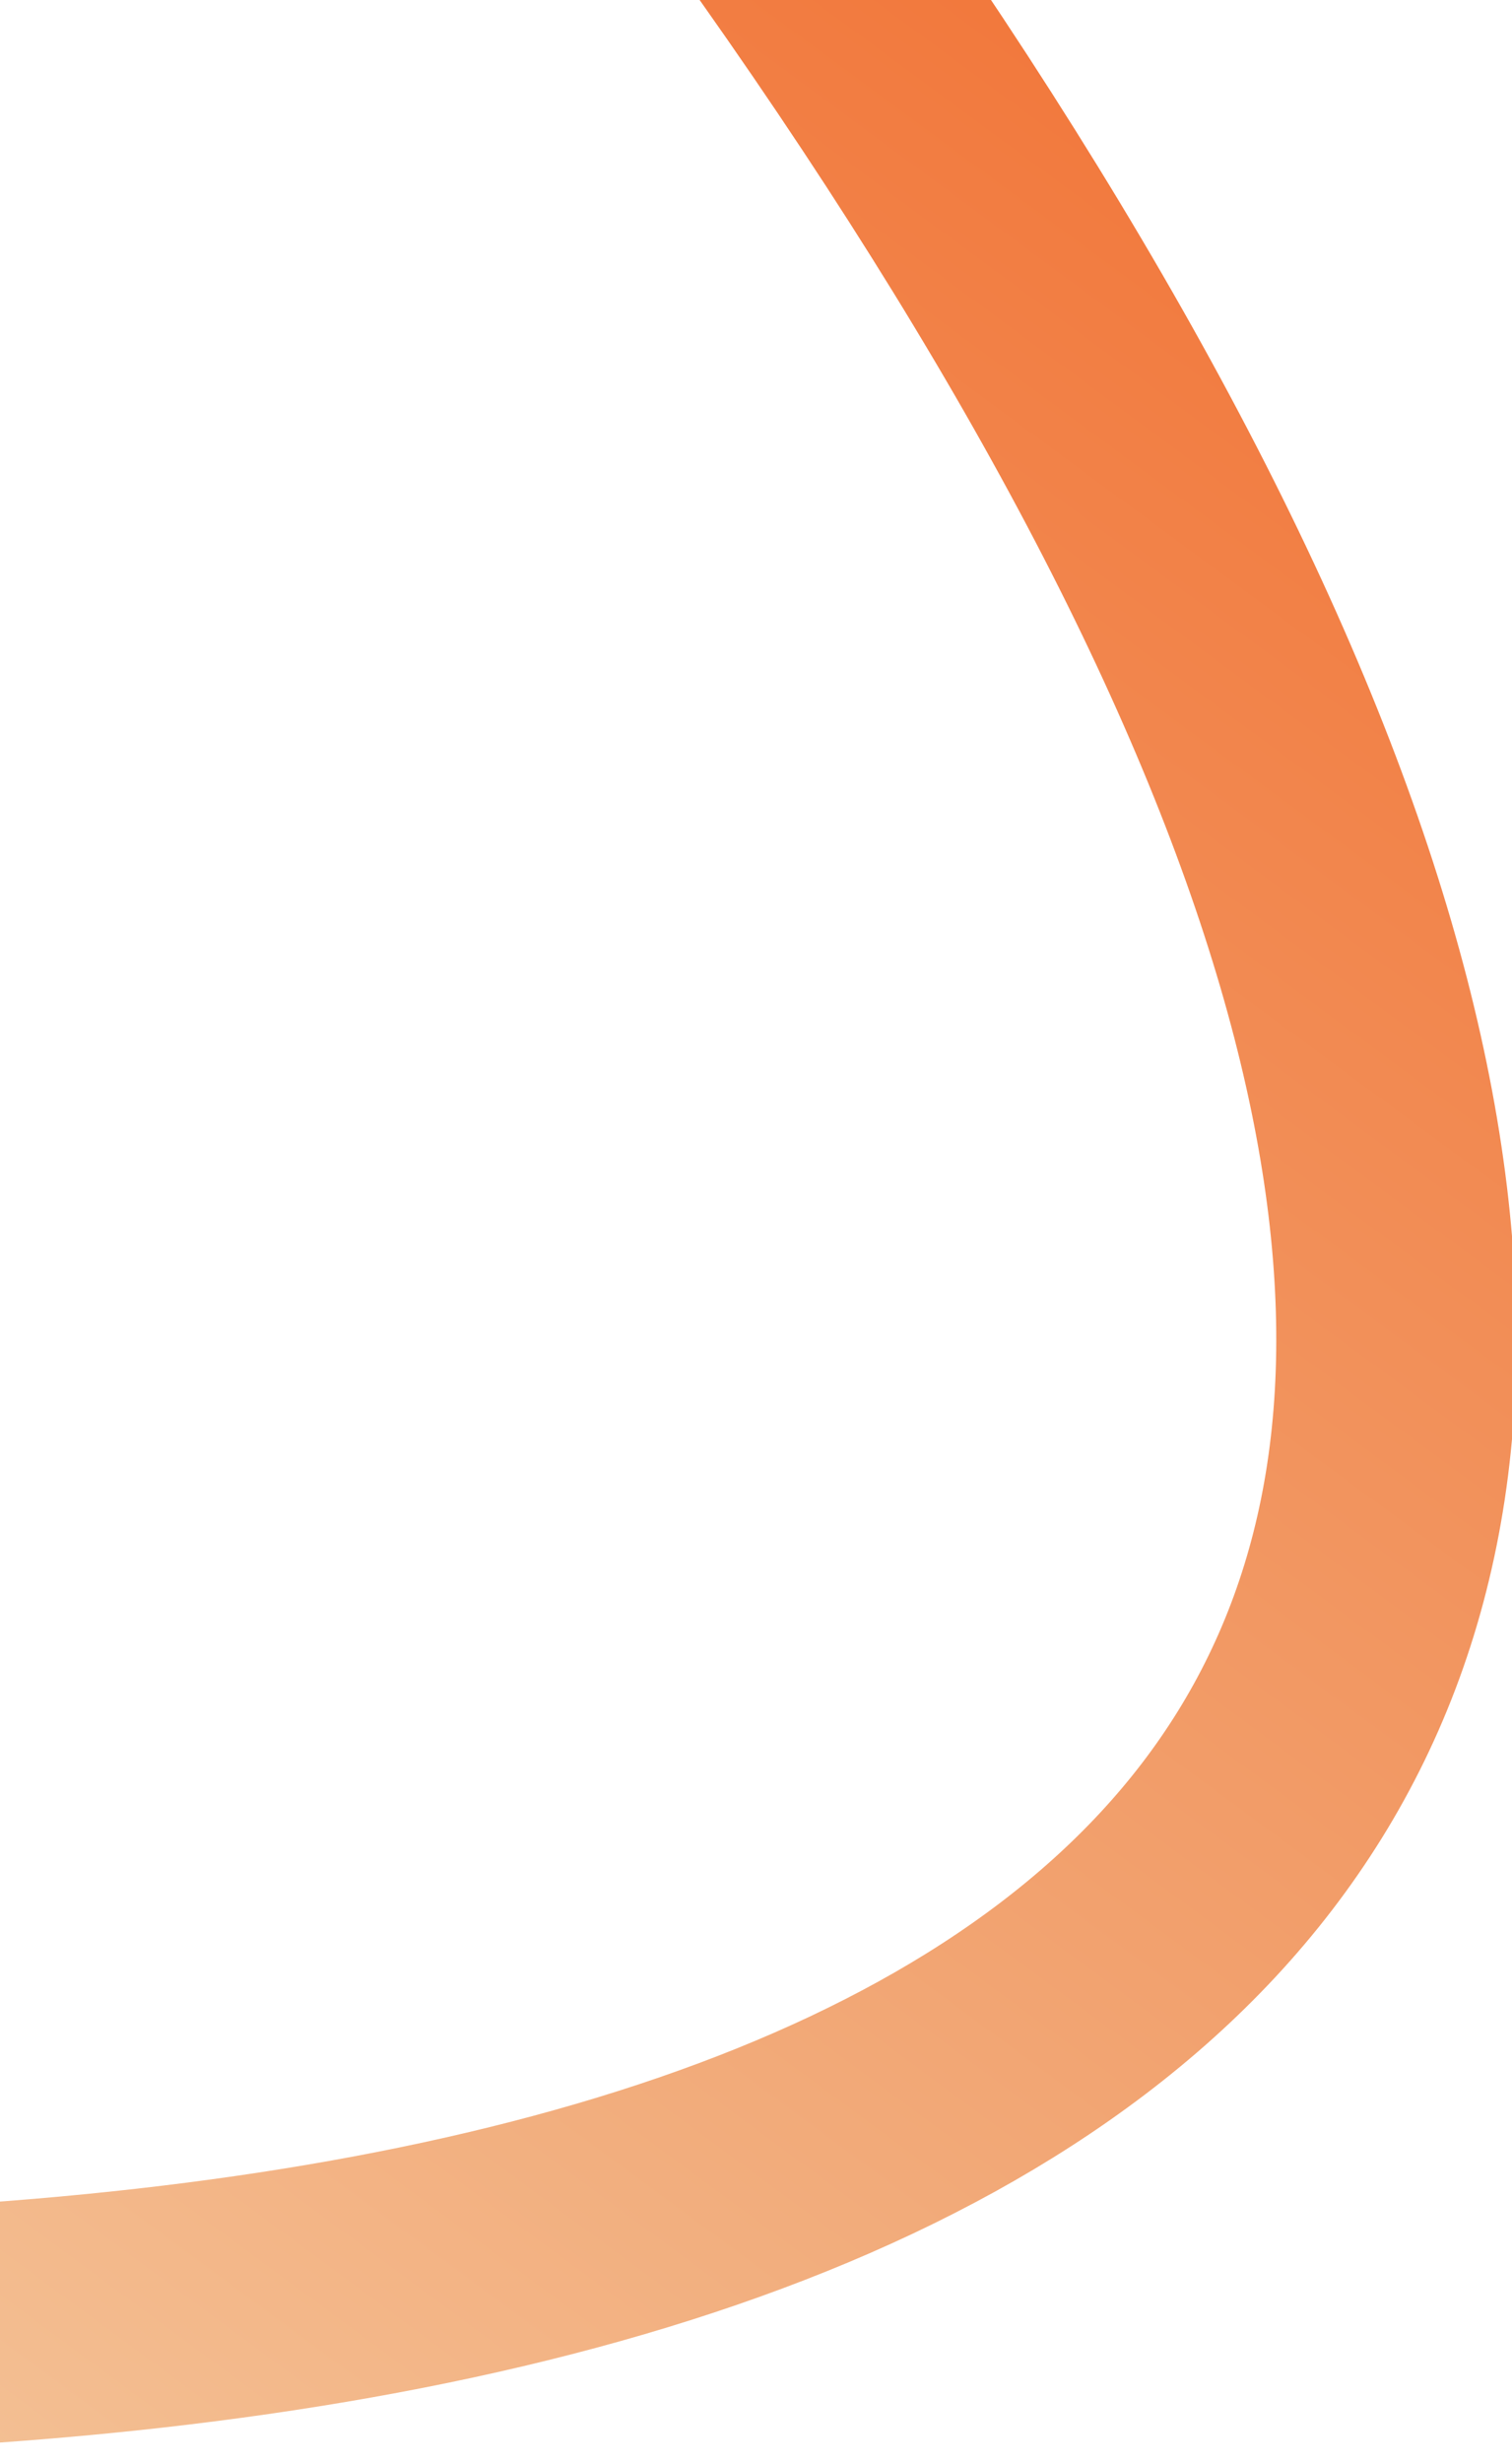 <svg width="277" height="451" viewBox="0 0 277 451" fill="none" xmlns="http://www.w3.org/2000/svg">
<path opacity="0.9" d="M-483 354.051C-219.227 457.334 669.07 561.255 28.05 -159.549" stroke="url(#paint0_linear_256_25891)" stroke-width="44"/>
<defs>
<linearGradient id="paint0_linear_256_25891" x1="112.757" y1="-97.011" x2="-312.945" y2="479.599" gradientUnits="userSpaceOnUse">
<stop stop-color="#F16420"/>
<stop offset="0.87" stop-color="#F2CC9F"/>
<stop offset="1" stop-color="#E84F06"/>
</linearGradient>
</defs>
</svg>
